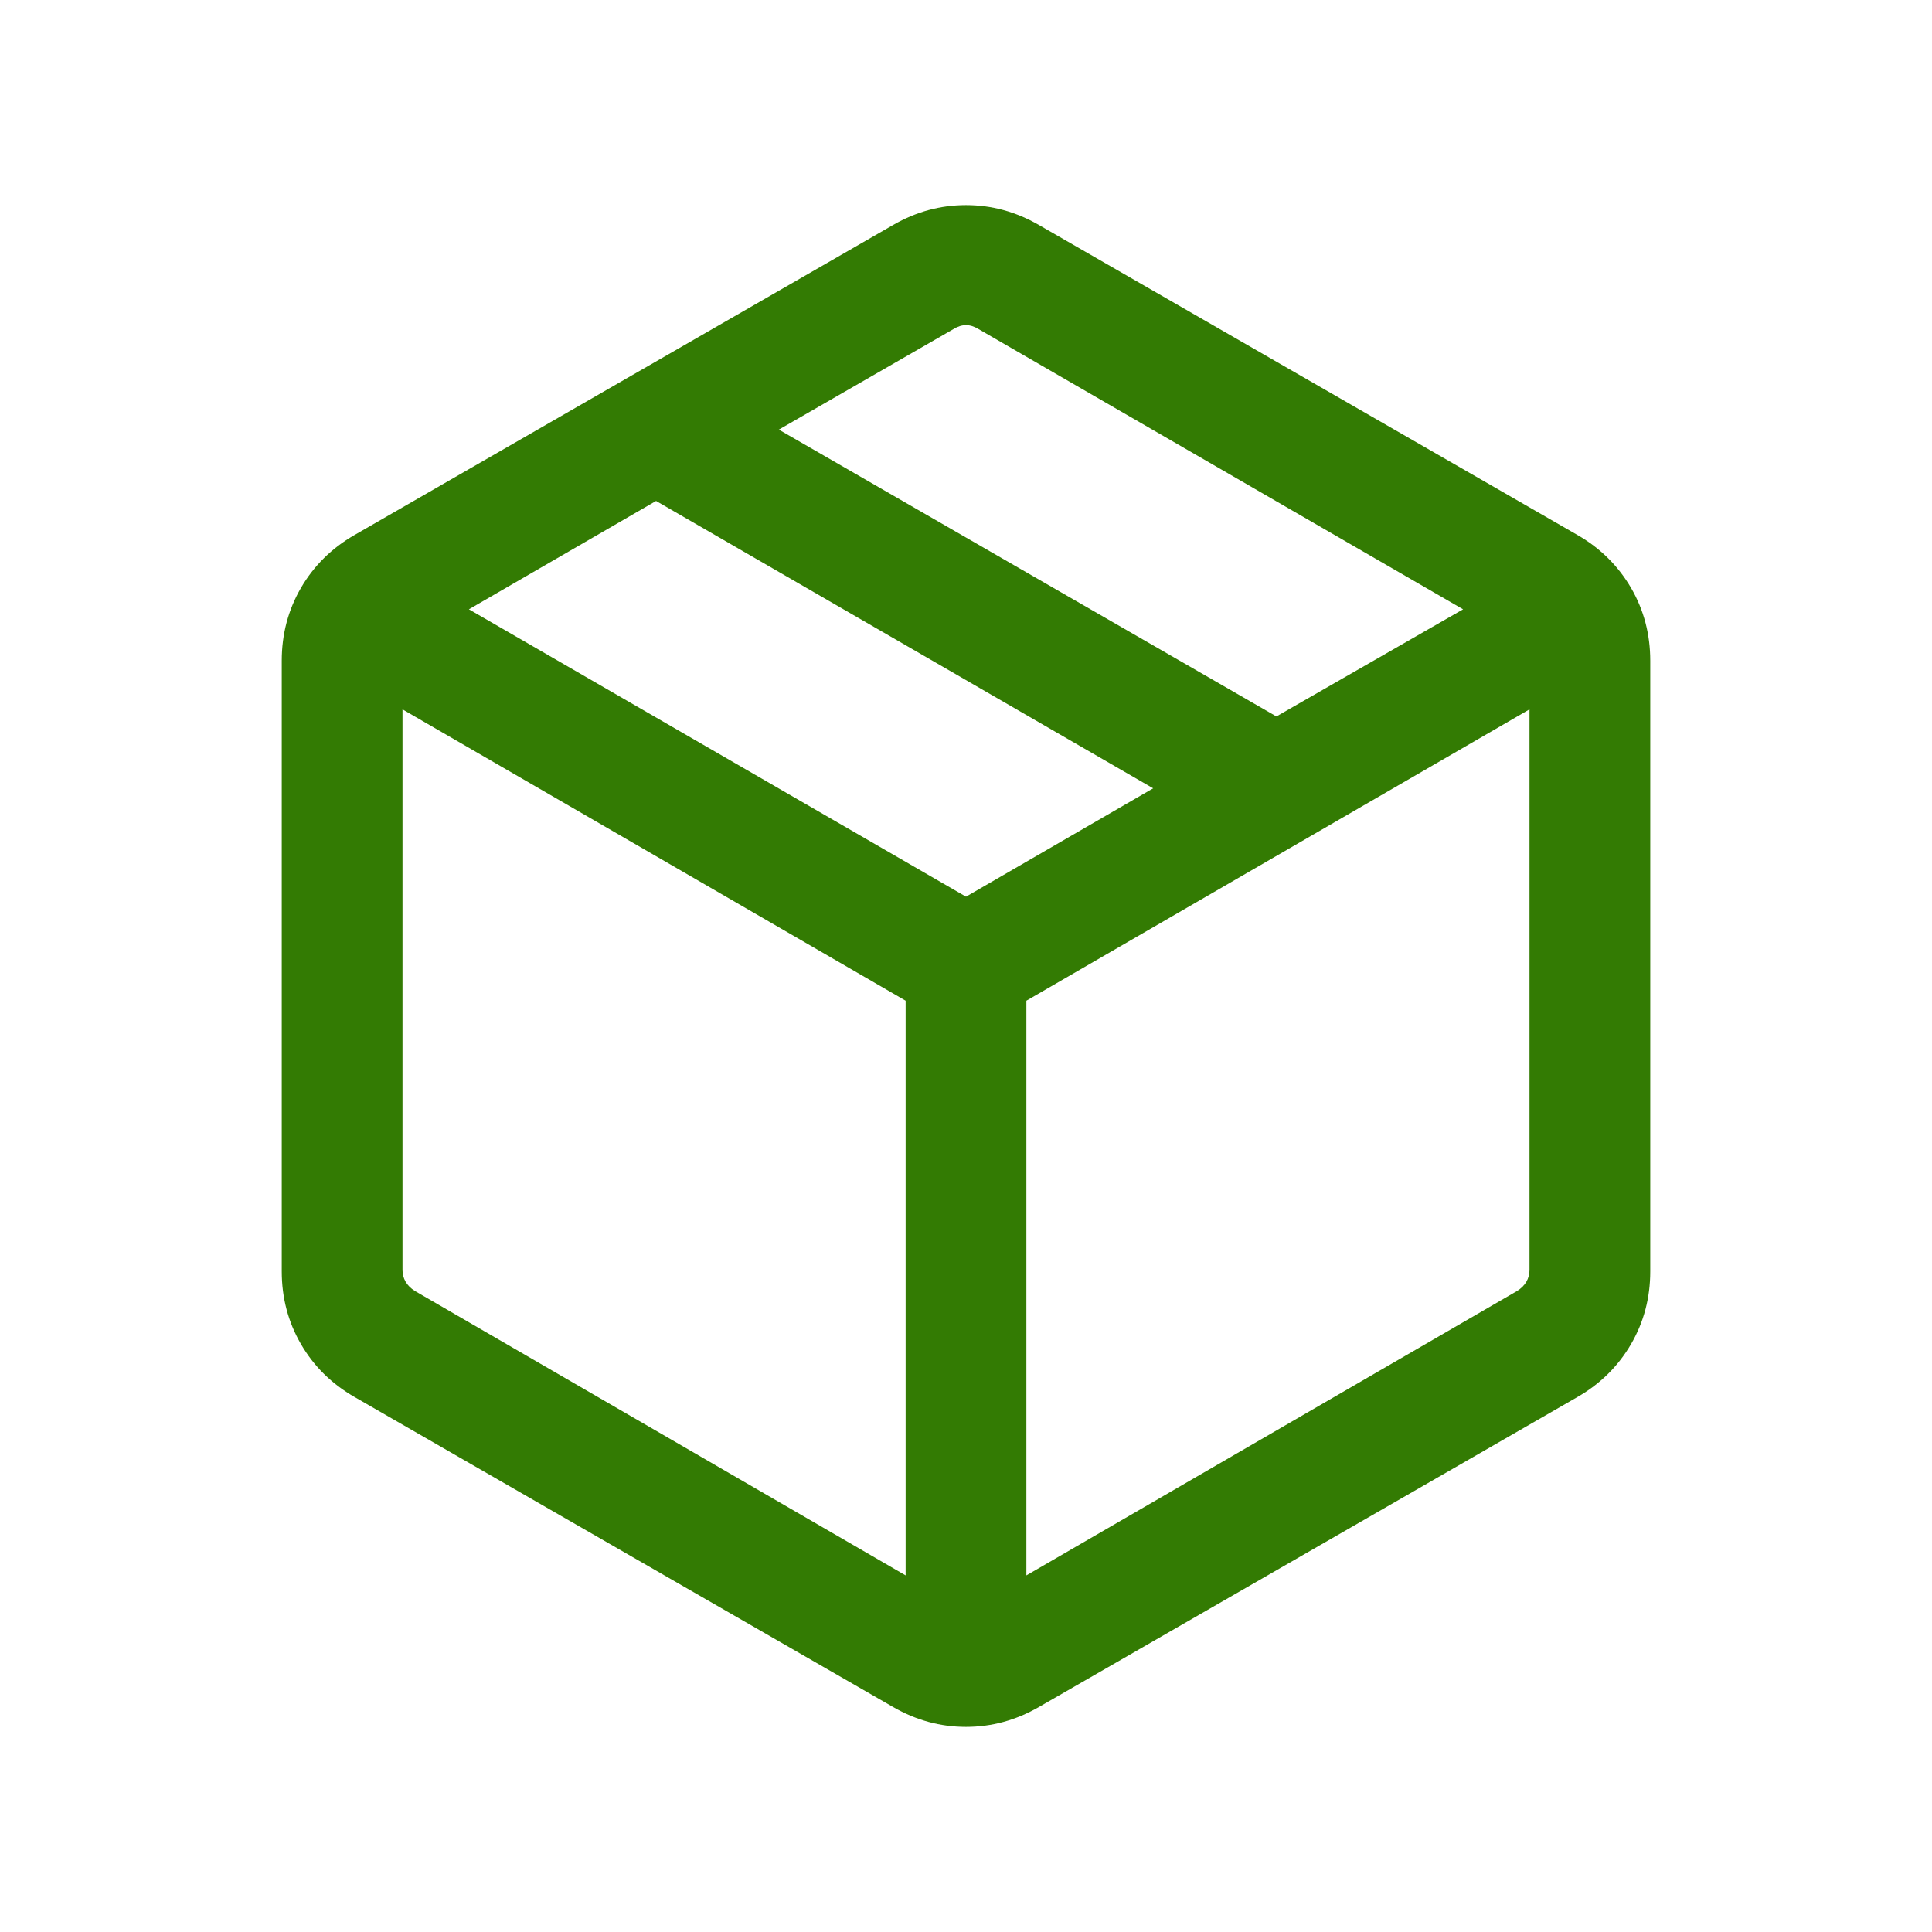<svg width="24" height="24" viewBox="0 0 24 24" fill="none" xmlns="http://www.w3.org/2000/svg">
<mask id="mask0_2903_32232" style="mask-type:alpha" maskUnits="userSpaceOnUse" x="0" y="0" width="24" height="24">
<rect width="24" height="24" fill="#D9D9D9"/>
</mask>
<g mask="url(#mask0_2903_32232)">
<path d="M11.25 19.57V12.431L5 8.812V15.777C5 15.828 5.013 15.877 5.038 15.921C5.064 15.966 5.103 16.005 5.154 16.037L11.25 19.57ZM12.75 19.57L18.846 16.037C18.897 16.005 18.936 15.966 18.962 15.921C18.987 15.877 19 15.828 19 15.777V8.812L12.75 12.431V19.57ZM11.096 21.206L4.404 17.354C4.119 17.19 3.897 16.971 3.738 16.696C3.579 16.422 3.5 16.121 3.5 15.793V8.208C3.5 7.88 3.579 7.578 3.738 7.304C3.897 7.03 4.119 6.81 4.404 6.646L11.096 2.794C11.381 2.63 11.682 2.548 12 2.548C12.318 2.548 12.619 2.63 12.904 2.794L19.596 6.646C19.881 6.81 20.102 7.03 20.262 7.304C20.421 7.578 20.5 7.88 20.5 8.208V15.793C20.5 16.121 20.421 16.422 20.262 16.696C20.102 16.971 19.881 17.19 19.596 17.354L12.904 21.206C12.619 21.37 12.318 21.452 12 21.452C11.682 21.452 11.381 21.37 11.096 21.206ZM15.856 8.9L18.175 7.569L12.154 4.087C12.102 4.055 12.051 4.039 12 4.039C11.949 4.039 11.897 4.055 11.846 4.087L9.675 5.337L15.856 8.9ZM12 11.139L14.325 9.793L8.15 6.223L5.825 7.569L12 11.139Z" fill="#337B03"/>
</g>
</svg>
